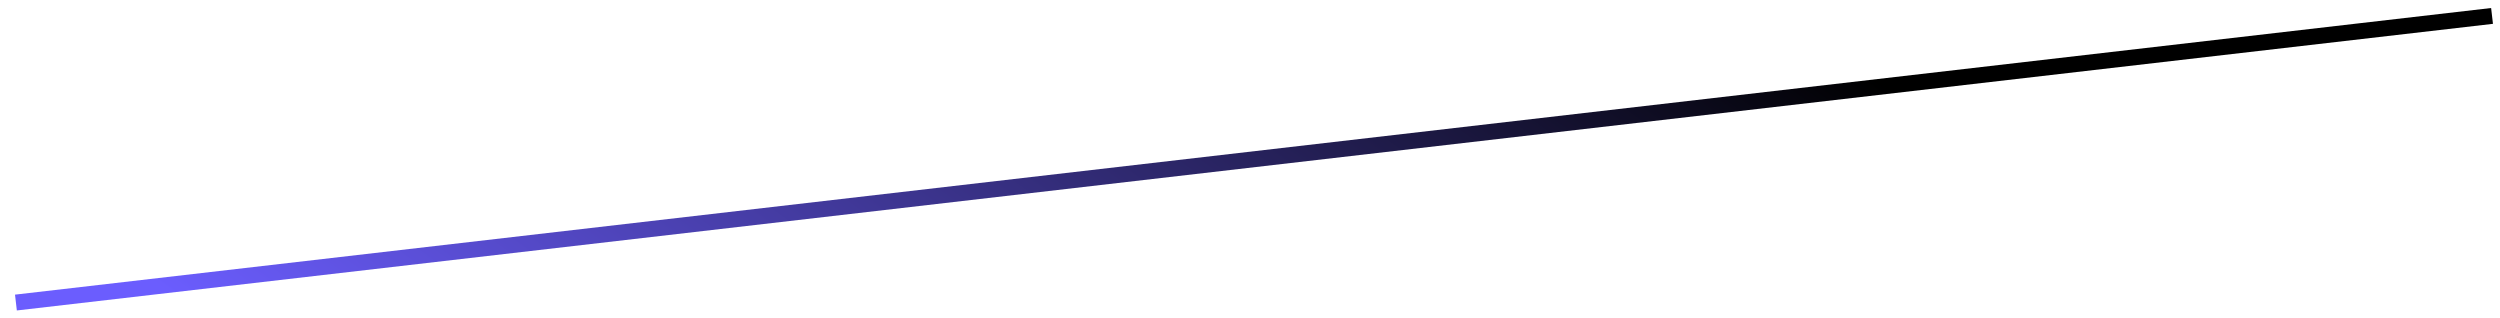 <?xml version="1.0" encoding="utf-8"?>
<svg xmlns="http://www.w3.org/2000/svg" fill="none" height="100%" overflow="visible" preserveAspectRatio="none" style="display: block;" viewBox="0 0 157 20" width="100%">
<path d="M1 19L156.5 1" id="Vector 208" stroke="url(#paint0_linear_0_29291)"/>
<defs>
<linearGradient gradientUnits="userSpaceOnUse" id="paint0_linear_0_29291" x1="114" x2="70.986" y1="2.286" y2="61.977">
<stop/>
<stop offset="1" stop-color="#6B5DFE"/>
</linearGradient>
</defs>
</svg>